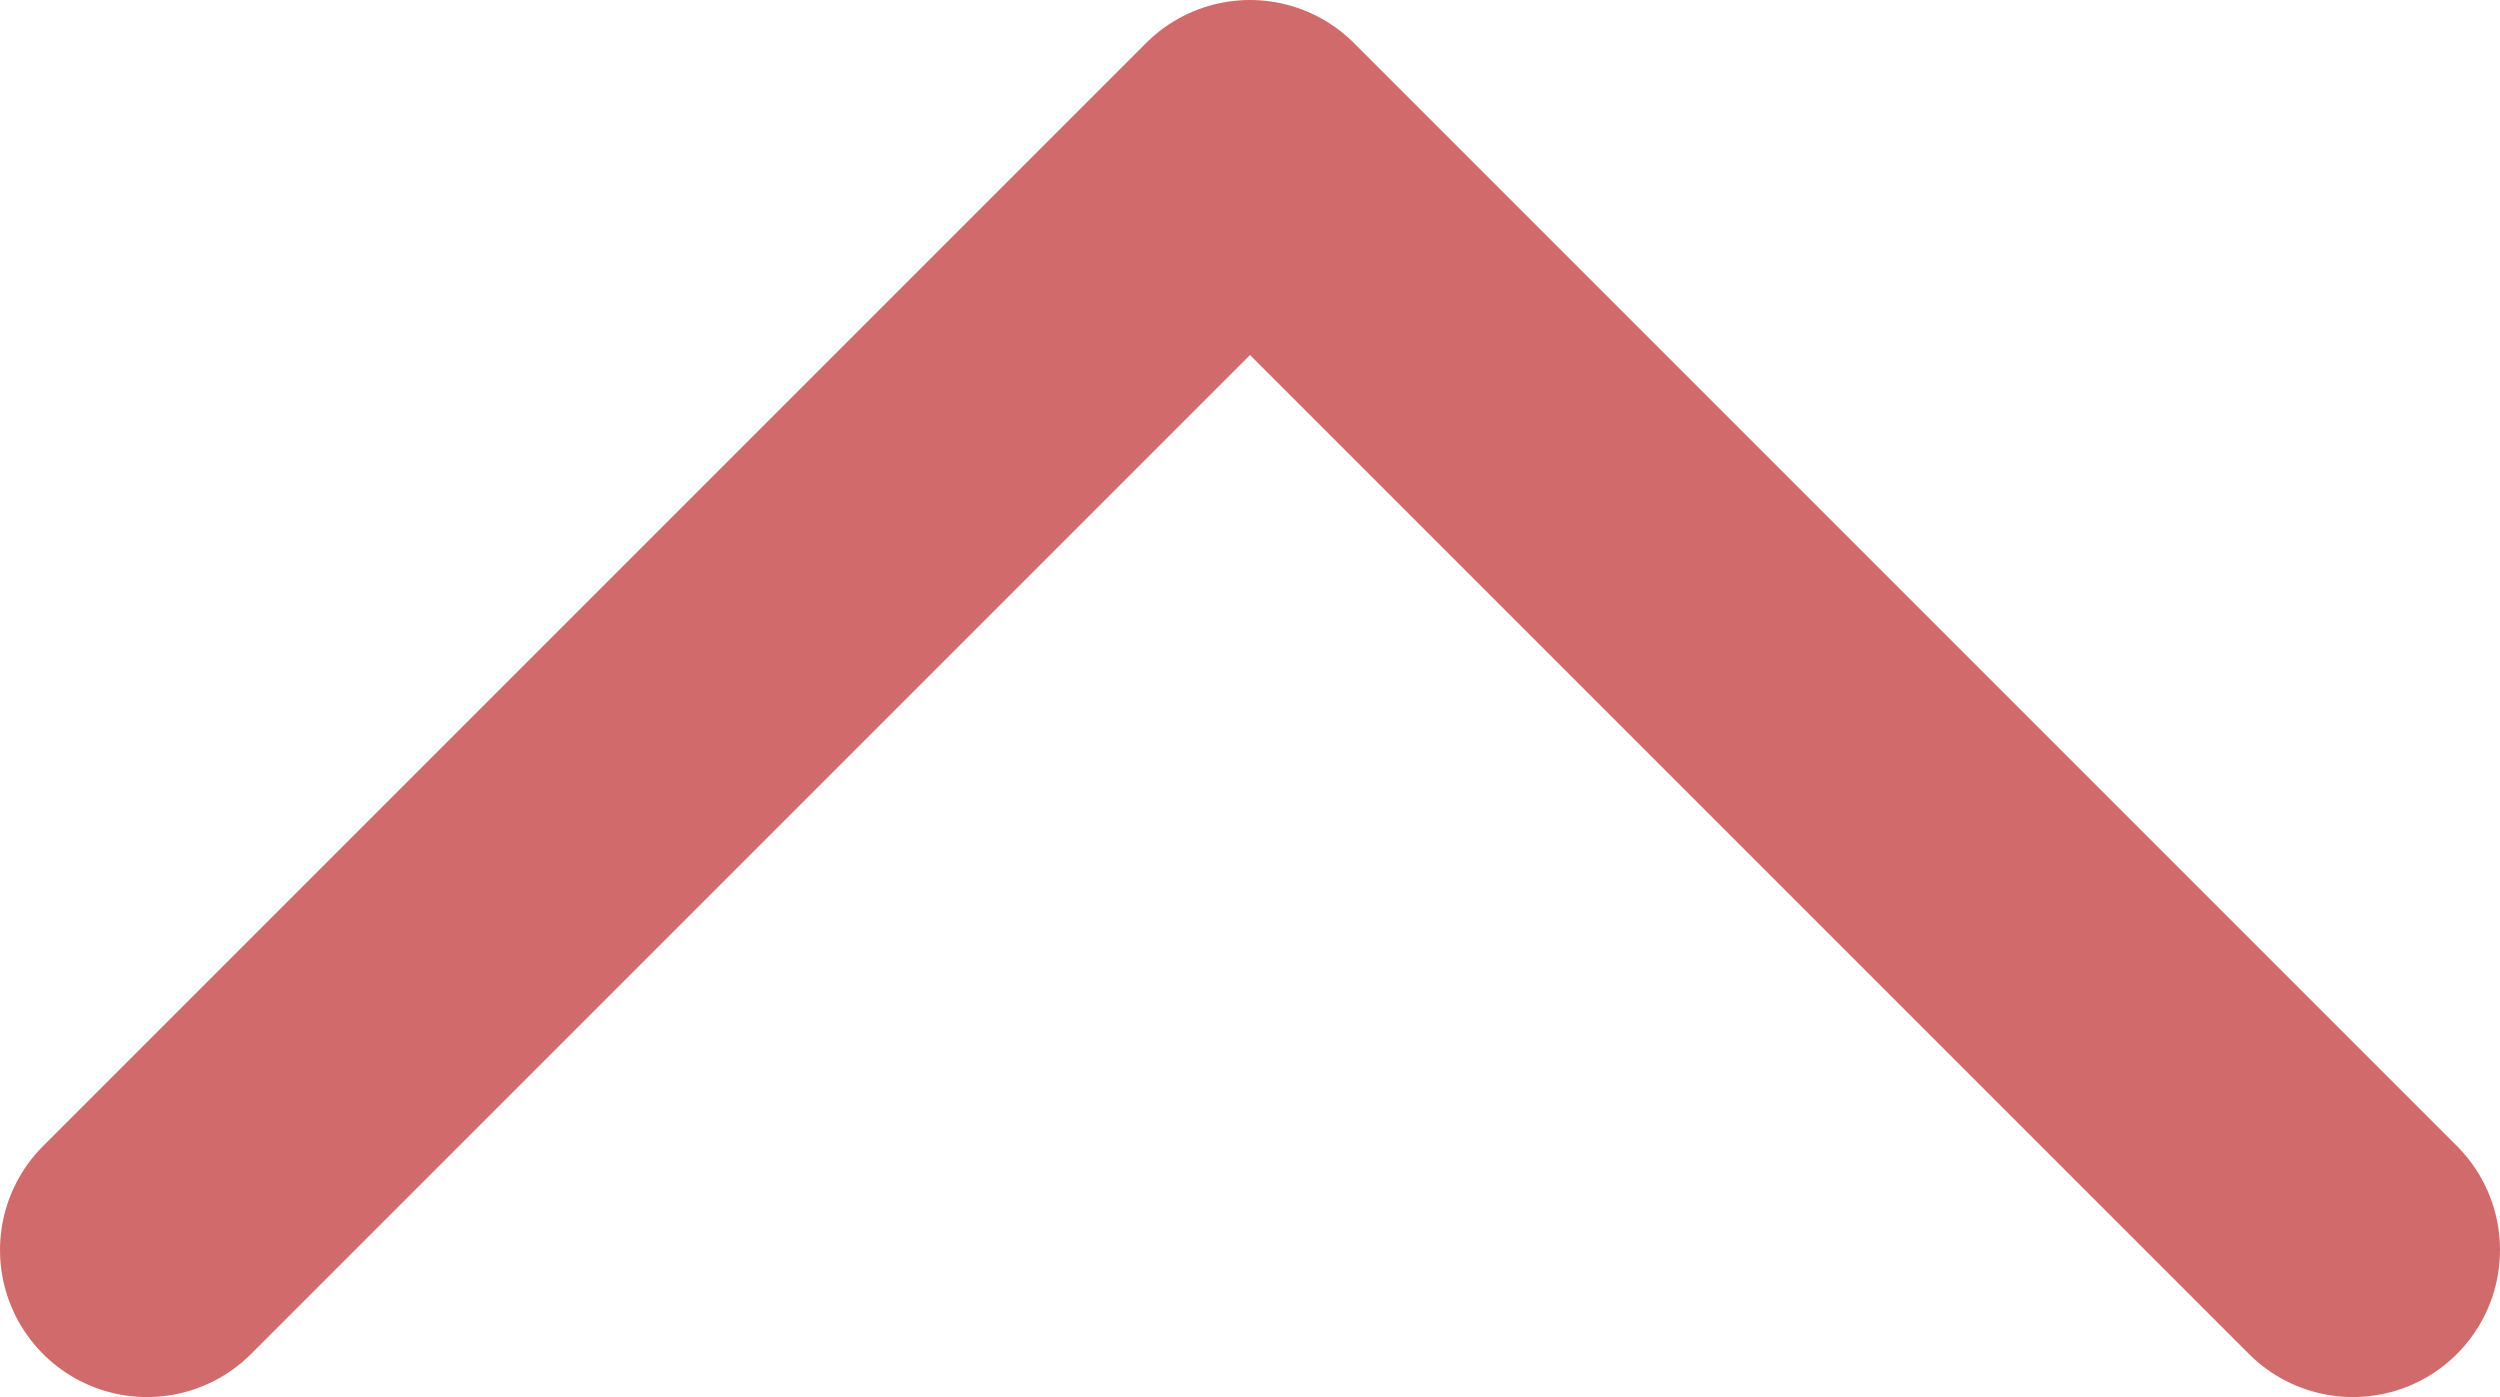 <?xml version="1.0" encoding="UTF-8"?>
<svg id="Ebene_1" data-name="Ebene 1" xmlns="http://www.w3.org/2000/svg" version="1.1" viewBox="0 0 34 19">
  <defs>
    <style>
      .cls-1 {
        fill: none;
        stroke: #d16b6b;
        stroke-linecap: round;
        stroke-linejoin: round;
        stroke-width: 4px;
      }
    </style>
  </defs>
  <g id="Ebene_2" data-name="Ebene 2">
    <g id="Ebene_1-2" data-name="Ebene 1-2">
      <polyline class="cls-1" points="32 17 17 2 2 17"/>
    </g>
  </g>
</svg>